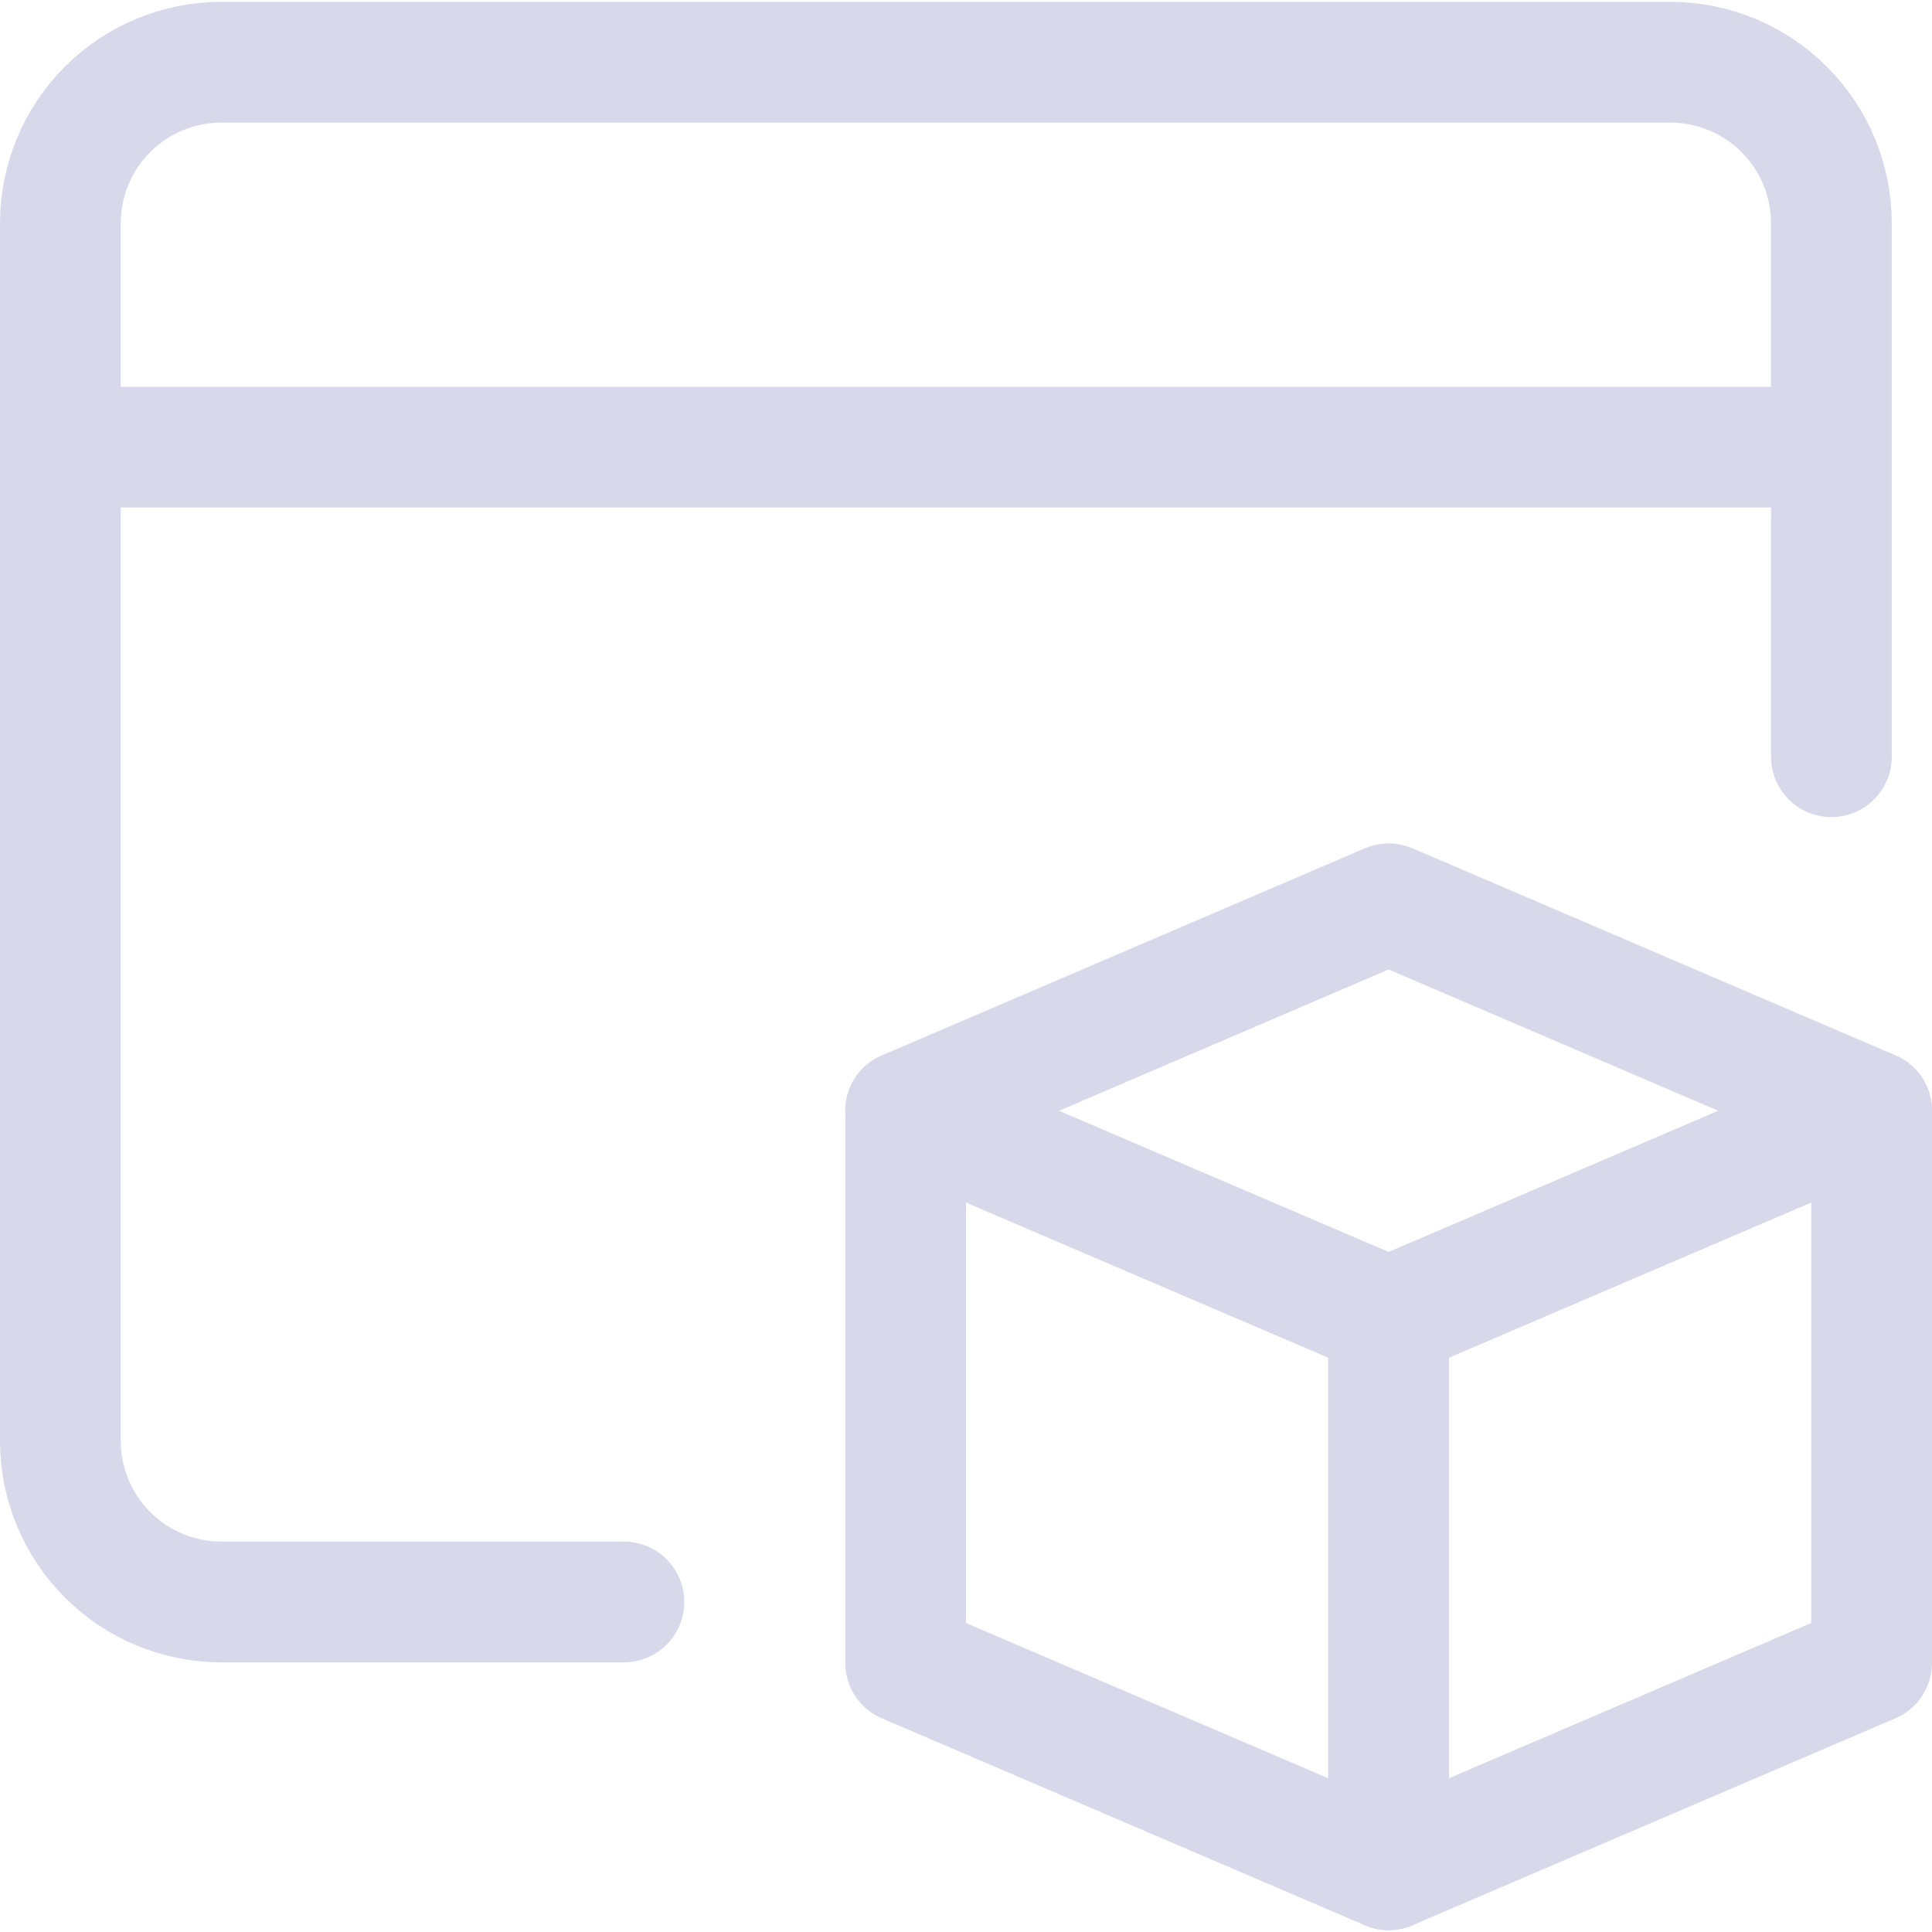 <svg width="40" height="40" viewBox="0 0 40 40" fill="none" xmlns="http://www.w3.org/2000/svg">
<g clip-path="url(#clip0_12_1489)">
<path d="M12.917 33.167H4.583C3.699 33.167 2.851 32.816 2.226 32.19C1.601 31.565 1.25 30.717 1.25 29.833V4.622C1.25 3.738 1.601 2.89 2.226 2.265C2.851 1.64 3.699 1.288 4.583 1.288H34.583C35.467 1.288 36.315 1.64 36.94 2.265C37.566 2.89 37.917 3.738 37.917 4.622V15.667M1.25 9.258H37.917M38.75 34.427L28.75 38.712V27.283L38.75 23V34.427Z" stroke="#D7D9EB" stroke-width="2.5" stroke-linecap="round" stroke-linejoin="round"/>
<path d="M18.75 34.427L28.75 38.712V27.283L18.75 23V34.427Z" stroke="#D7D9EB" stroke-width="2.5" stroke-linecap="round" stroke-linejoin="round"/>
<path d="M28.75 18.712L38.75 22.998L28.75 27.283L18.75 23L28.75 18.712Z" stroke="#D7D9EB" stroke-width="2.5" stroke-linecap="round" stroke-linejoin="round"/>
</g>
<defs>
<clipPath id="clip0_12_1489">
<rect width="40" height="40" fill="white"/>
</clipPath>
</defs>
</svg>
